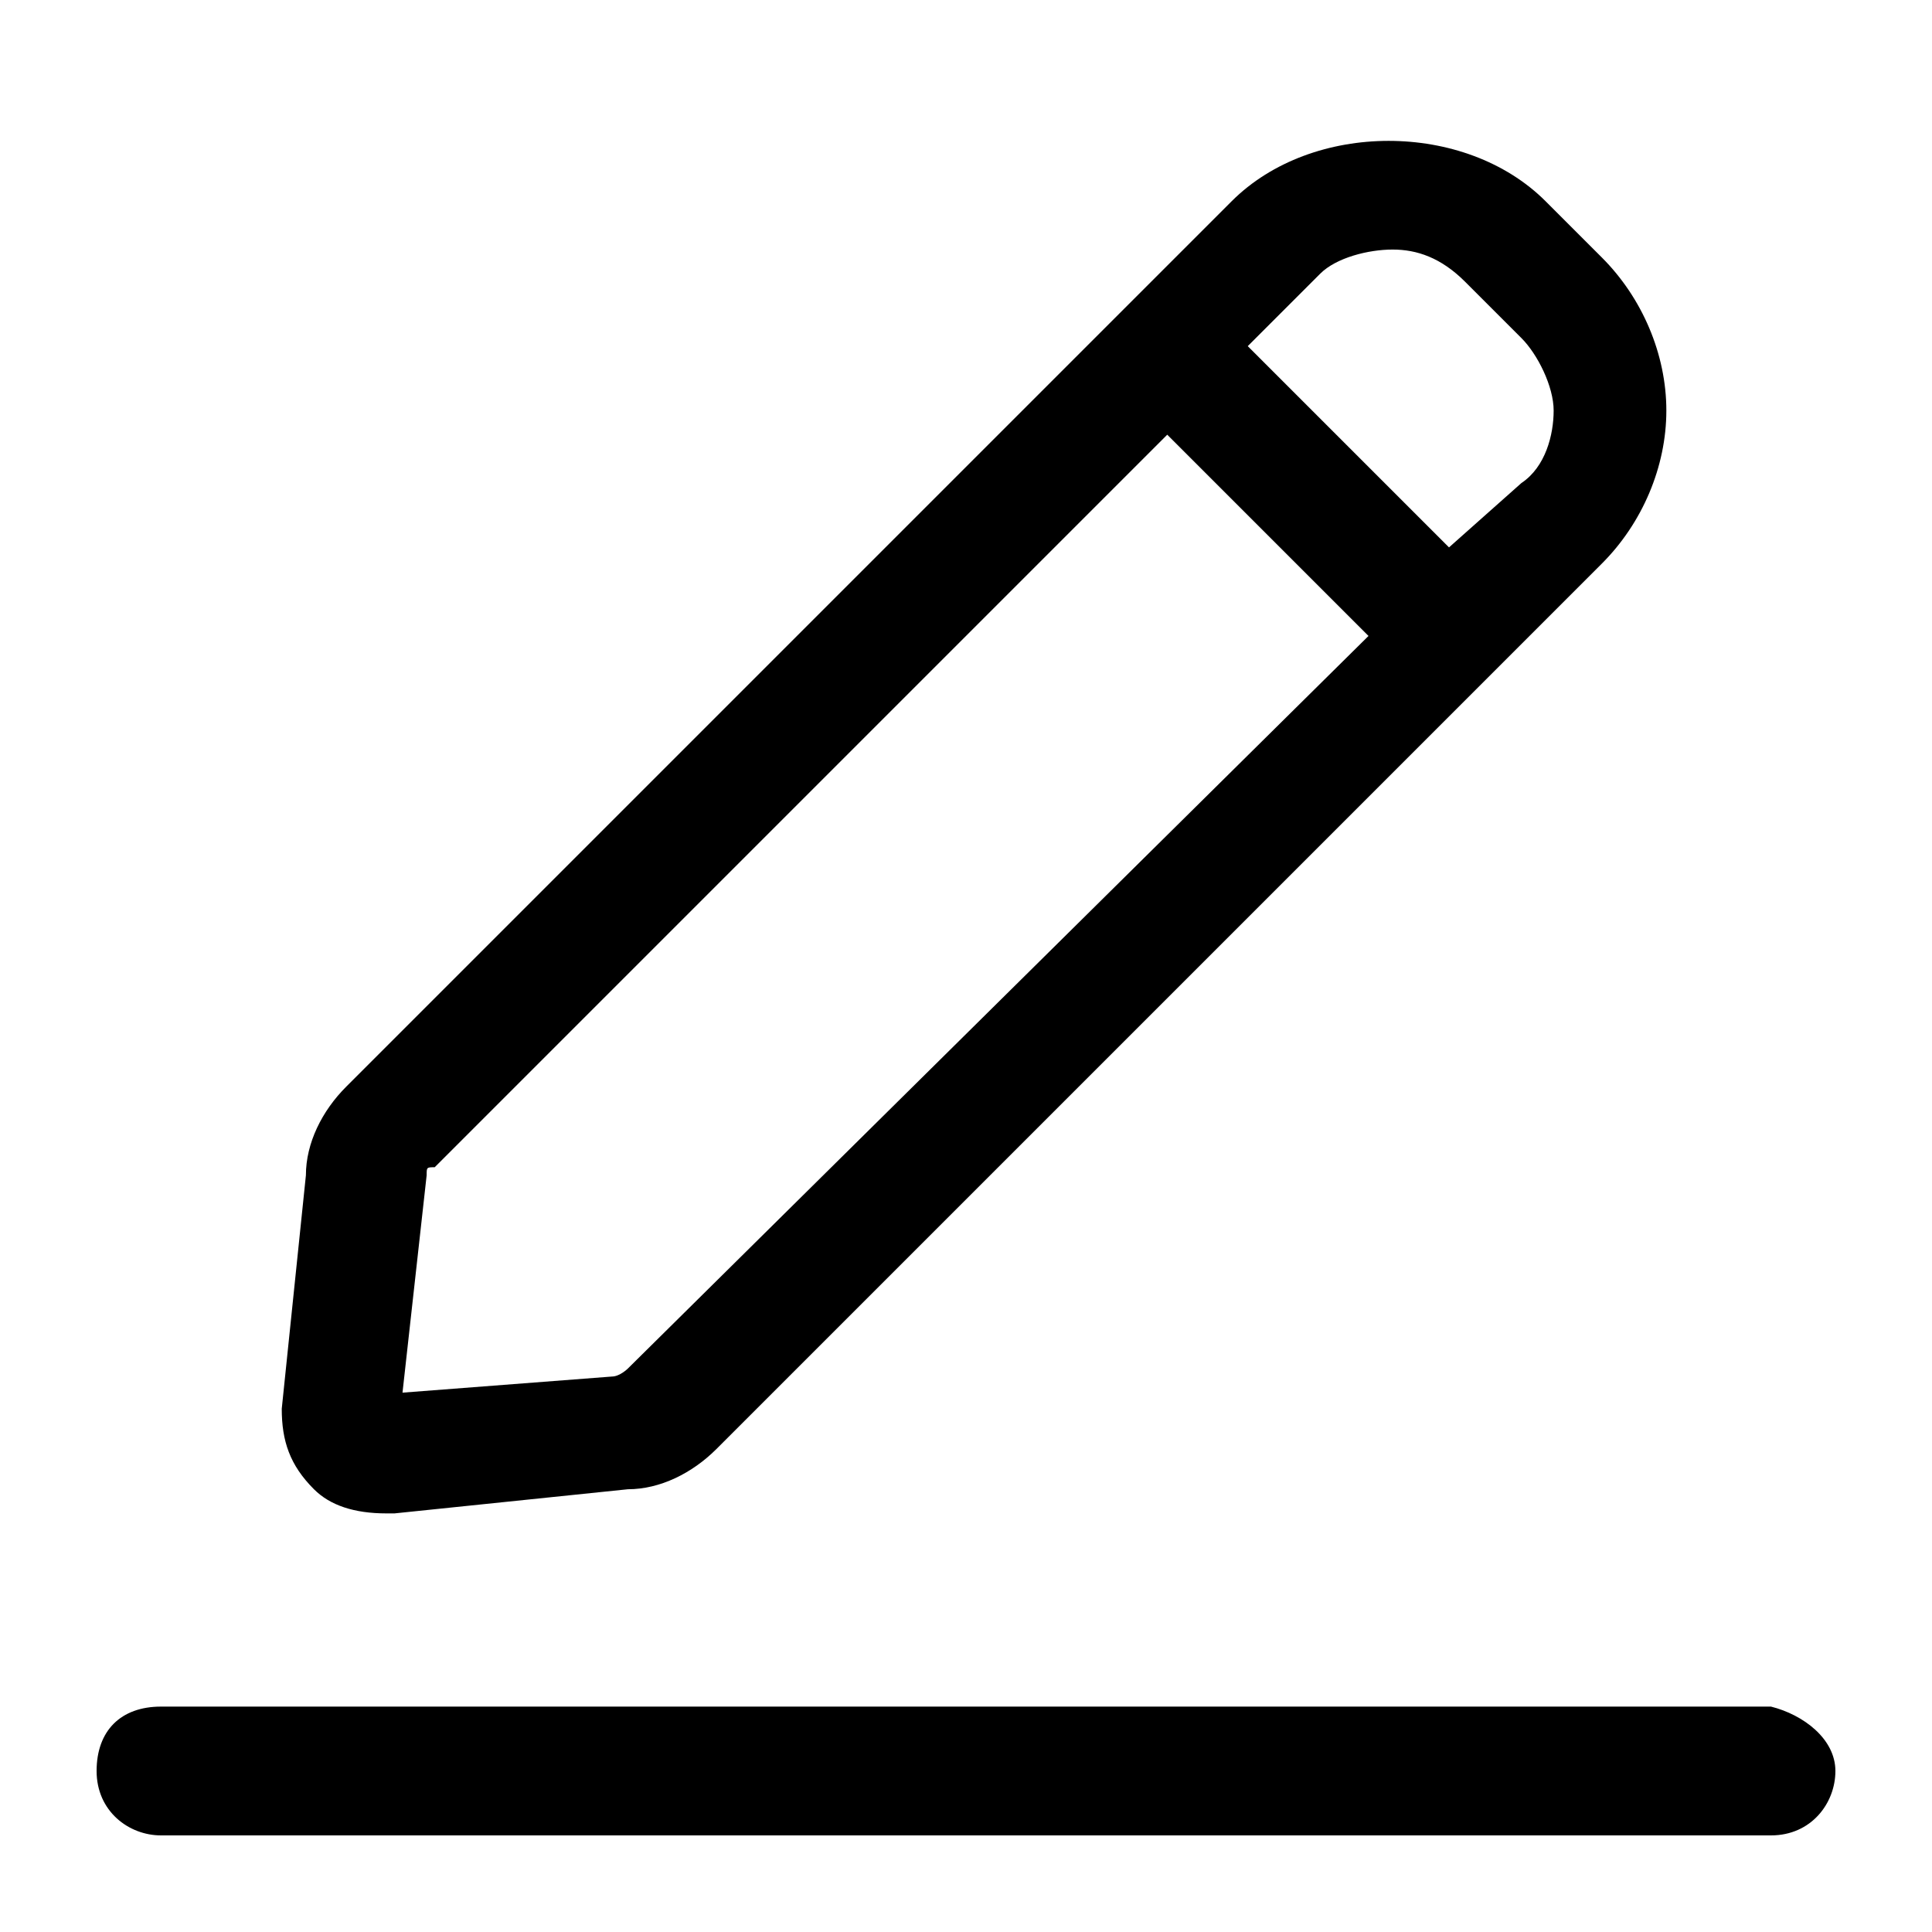 <?xml version="1.0" encoding="utf-8"?>
<!-- Generator: Adobe Illustrator 24.0.1, SVG Export Plug-In . SVG Version: 6.00 Build 0)  -->
<svg version="1.1" id="Line" xmlns="http://www.w3.org/2000/svg" xmlns:xlink="http://www.w3.org/1999/xlink" x="0px" y="0px"
	 viewBox="0 0 24 24" style="enable-background:new 0 0 24 24;" xml:space="preserve">
<path d="M4.8,18.8c0,0,0.1,0,0.1,0l2.9-0.3c0.4,0,0.8-0.2,1.1-0.5L19.9,7c0.5-0.5,0.8-1.2,0.8-1.9s-0.3-1.4-0.8-1.9l-0.7-0.7
	c-1-1-2.9-1-3.9,0l-1.4,1.4l0,0l-9.6,9.6c-0.3,0.3-0.5,0.7-0.5,1.1l-0.3,2.9c0,0.4,0.1,0.7,0.4,1C4.1,18.7,4.4,18.8,4.8,18.8z
	 M17.3,3.1c0.3,0,0.6,0.1,0.9,0.4l0.7,0.7c0.2,0.2,0.4,0.6,0.4,0.9s-0.1,0.7-0.4,0.9L18,6.8l-2.5-2.5l0.9-0.9
	C16.6,3.2,17,3.1,17.3,3.1z M5.3,14.6c0-0.1,0-0.1,0.1-0.1l9.1-9.1l2.5,2.5L7.8,17c0,0-0.1,0.1-0.2,0.1L5,17.3L5.3,14.6L5.3,14.6z
	 M22.8,22c0,0.4-0.3,0.8-0.8,0.8H2c-0.4,0-0.8-0.3-0.8-0.8s0.3-0.8,0.8-0.8h20C22.4,21.3,22.8,21.6,22.8,22z"/>
</svg>
